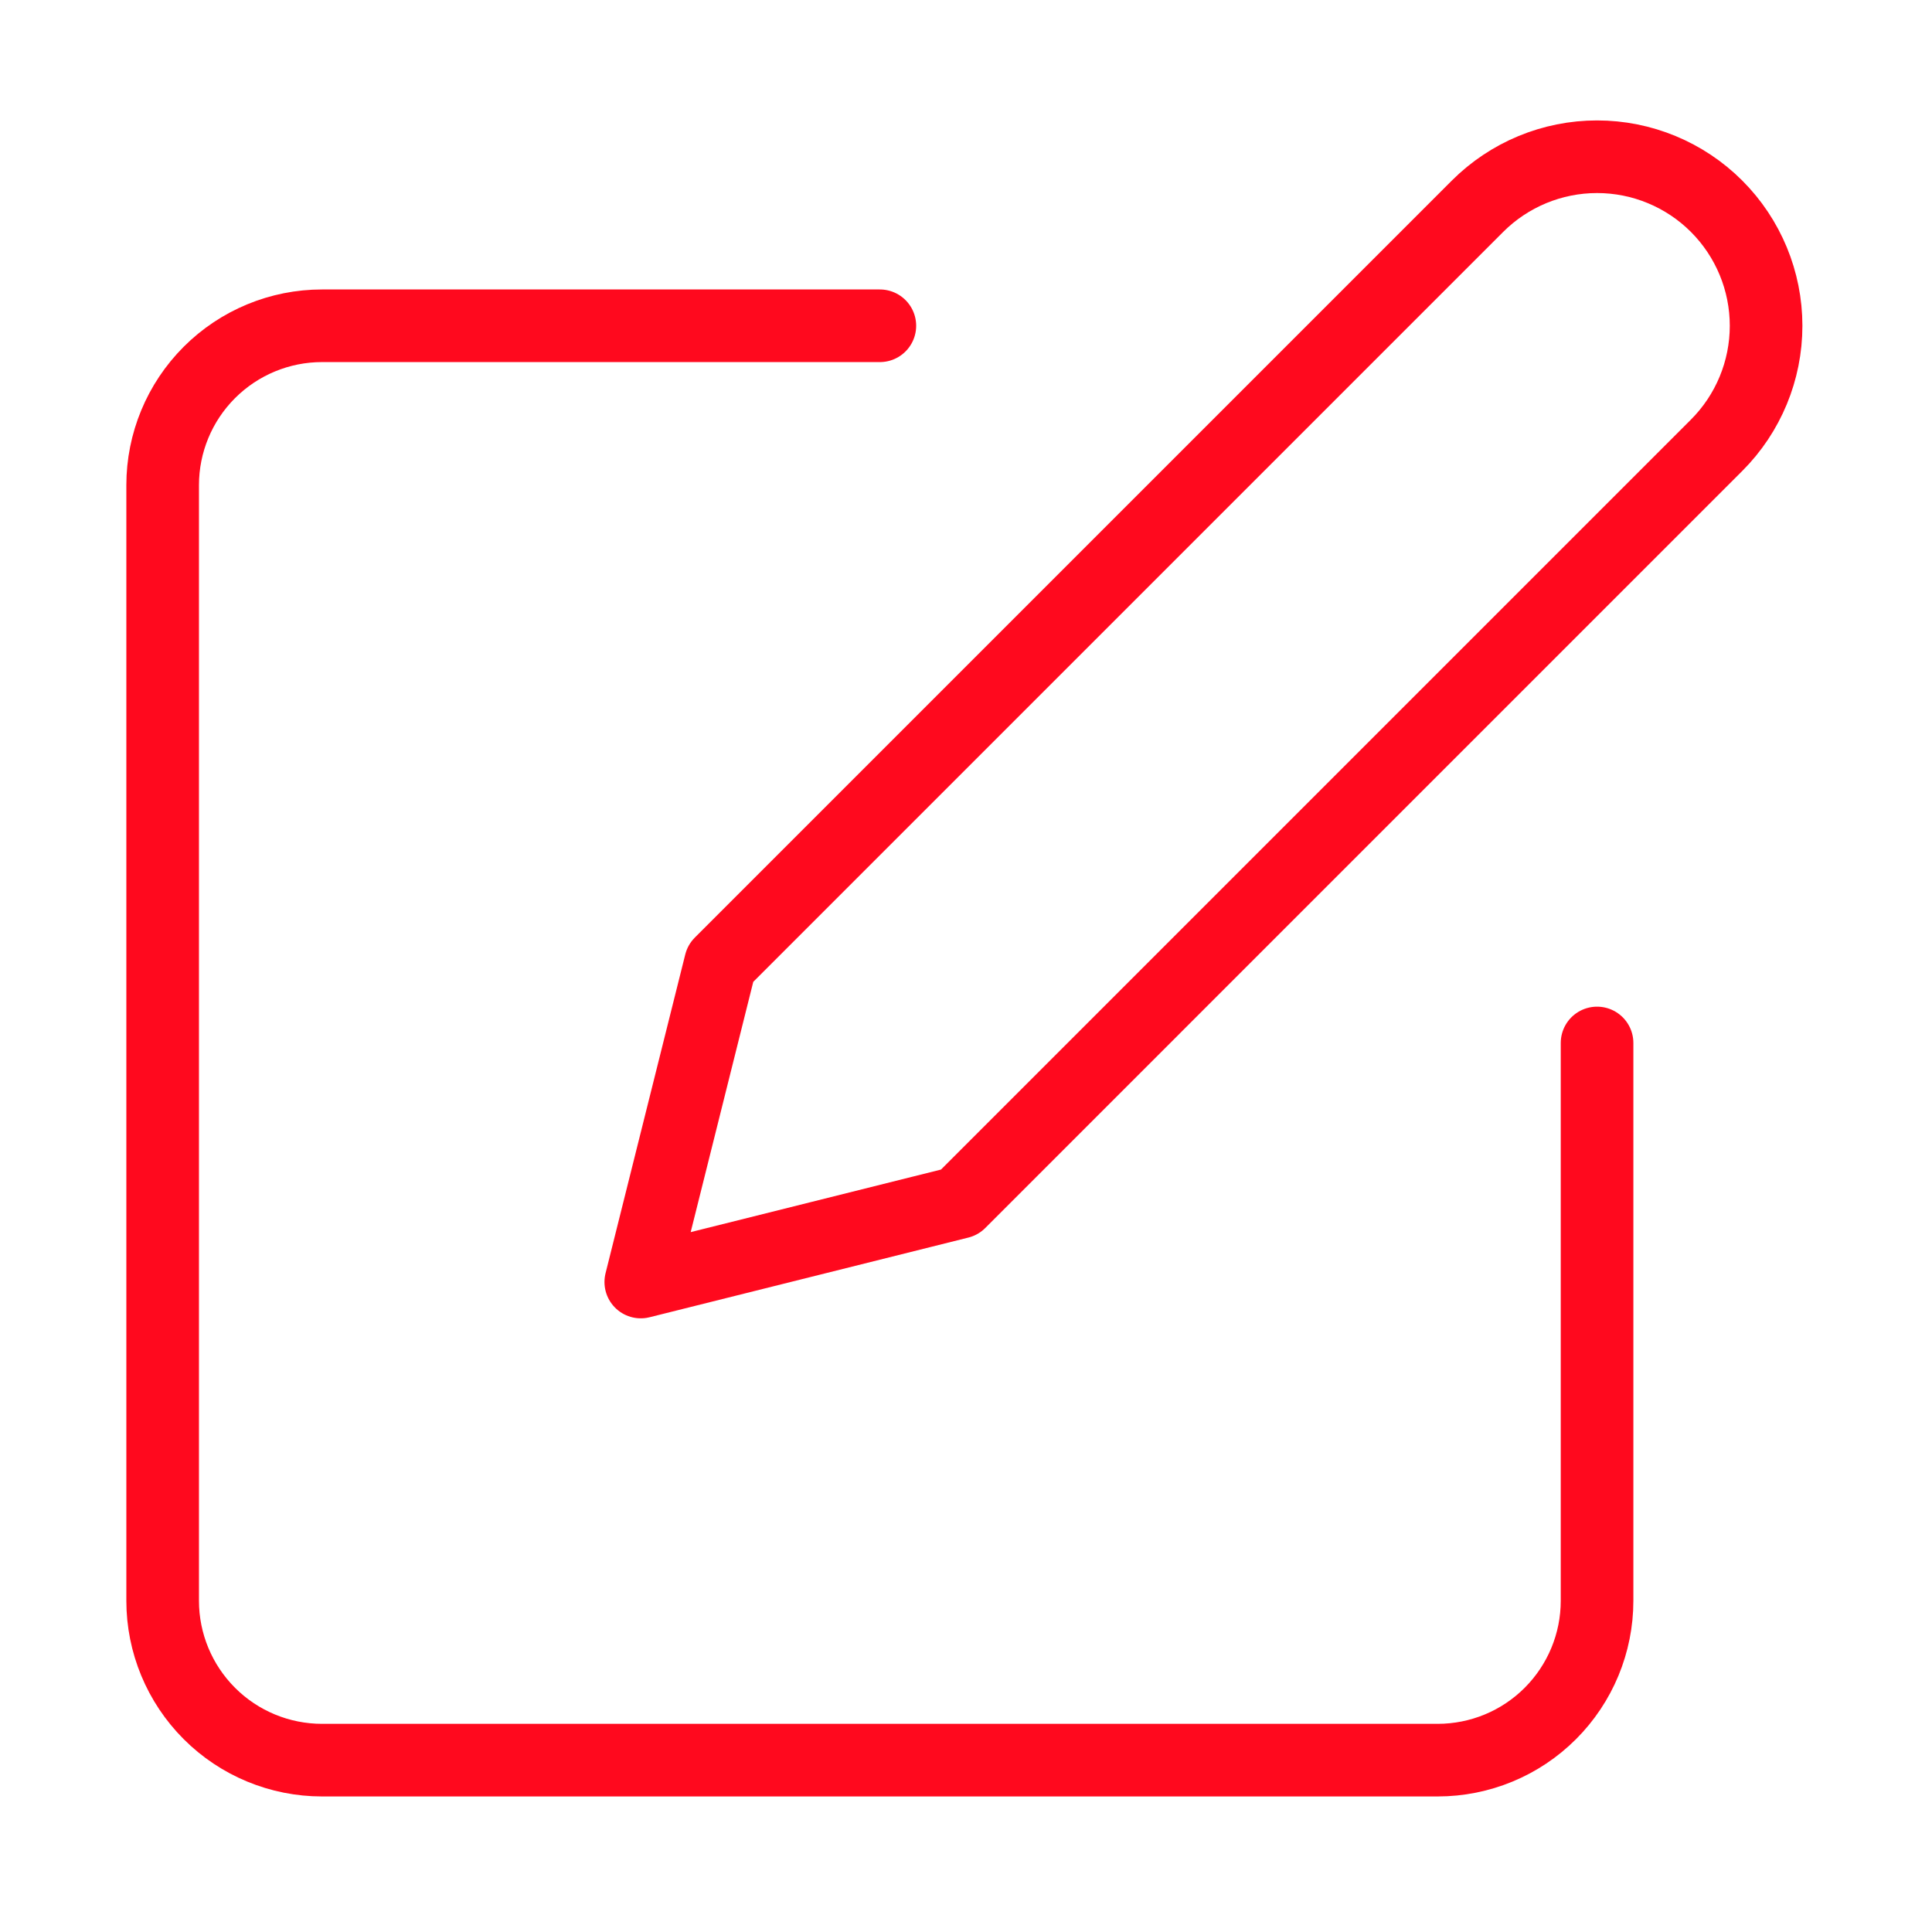 <svg width="63" height="63" viewBox="0 0 63 63" fill="none" xmlns="http://www.w3.org/2000/svg">
<path d="M28.691 10.623H10.501C9.123 10.623 7.801 11.171 6.827 12.145C5.852 13.12 5.304 14.442 5.304 15.82V52.199C5.304 53.577 5.852 54.899 6.827 55.874C7.801 56.849 9.123 57.396 10.501 57.396H46.88C48.259 57.396 49.581 56.849 50.555 55.874C51.53 54.899 52.078 53.577 52.078 52.199V34.01" stroke="#FF091E" stroke-width="2.368" stroke-linecap="round" stroke-linejoin="round"/>
<path d="M48.18 6.725C49.214 5.692 50.616 5.111 52.078 5.111C53.539 5.111 54.942 5.692 55.975 6.725C57.009 7.759 57.59 9.161 57.59 10.623C57.59 12.085 57.009 13.487 55.975 14.521L31.29 39.207L20.895 41.805L23.494 31.411L48.18 6.725Z" stroke="#FF091E" stroke-width="2.368" stroke-linecap="round" stroke-linejoin="round"/>
</svg>
